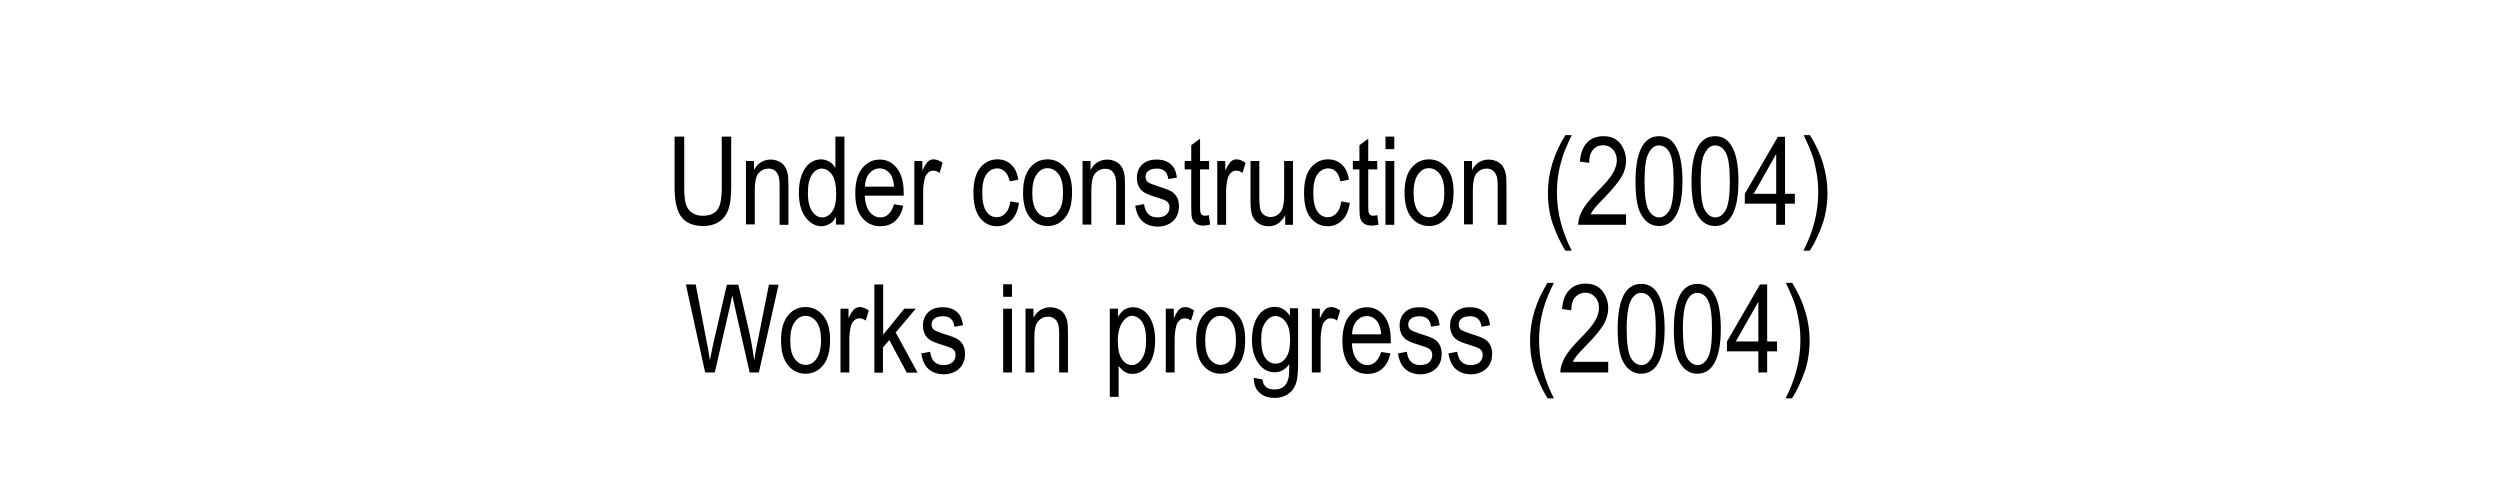 <?xml version="1.0" encoding="utf-8"?>
<!-- Generator: Adobe Illustrator 19.2.0, SVG Export Plug-In . SVG Version: 6.00 Build 0)  -->
<svg version="1.1" id="Layer_1" xmlns="http://www.w3.org/2000/svg" xmlns:xlink="http://www.w3.org/1999/xlink" x="0px" y="0px"
	 viewBox="0 0 121.89 23.48" style="enable-background:new 0 0 121.89 23.48;" xml:space="preserve">
<style type="text/css">
	.st0{fill:none;}
</style>
<rect y="0" class="st0" width="121.89" height="23.48"/>
<g>
	<path d="M35.18,6.66h0.47v2.48c0,0.42-0.04,0.76-0.12,1.02s-0.23,0.48-0.44,0.63c-0.21,0.15-0.49,0.23-0.81,0.23
		c-0.46,0-0.81-0.14-1.04-0.42c-0.23-0.28-0.35-0.77-0.35-1.47V6.66h0.47v2.48c0,0.39,0.03,0.67,0.09,0.84s0.16,0.31,0.3,0.4
		s0.31,0.14,0.5,0.14c0.33,0,0.57-0.09,0.72-0.28s0.22-0.55,0.22-1.1V6.66z"/>
	<path d="M36.37,10.96V7.85h0.39v0.44c0.09-0.17,0.21-0.3,0.34-0.38c0.14-0.08,0.29-0.13,0.47-0.13c0.14,0,0.26,0.03,0.38,0.08
		c0.12,0.05,0.21,0.12,0.28,0.21c0.07,0.09,0.12,0.2,0.16,0.34s0.05,0.35,0.05,0.64v1.91h-0.43V9.06c0-0.23-0.02-0.4-0.06-0.5
		s-0.1-0.19-0.18-0.25s-0.18-0.09-0.29-0.09c-0.21,0-0.37,0.08-0.5,0.23c-0.12,0.15-0.18,0.42-0.18,0.79v1.7H36.37z"/>
	<path d="M40.76,10.96v-0.39c-0.08,0.15-0.18,0.27-0.3,0.34s-0.26,0.12-0.4,0.12c-0.3,0-0.56-0.14-0.78-0.43s-0.33-0.68-0.33-1.2
		c0-0.35,0.05-0.65,0.15-0.9c0.1-0.25,0.23-0.43,0.39-0.55c0.16-0.12,0.34-0.18,0.54-0.18c0.14,0,0.27,0.04,0.4,0.11
		s0.22,0.18,0.3,0.31V6.66h0.44v4.29H40.76z M39.39,9.41c0,0.4,0.07,0.7,0.21,0.9s0.3,0.29,0.49,0.29c0.18,0,0.34-0.09,0.48-0.28
		c0.13-0.19,0.2-0.47,0.2-0.85c0-0.44-0.07-0.75-0.2-0.95c-0.14-0.2-0.31-0.3-0.51-0.3c-0.18,0-0.34,0.1-0.47,0.29
		S39.39,8.99,39.39,9.41z"/>
	<path d="M43.59,9.96l0.45,0.07c-0.07,0.33-0.21,0.58-0.4,0.75s-0.44,0.25-0.72,0.25c-0.36,0-0.65-0.14-0.88-0.41
		S41.7,9.95,41.7,9.43c0-0.54,0.11-0.95,0.34-1.23s0.51-0.42,0.86-0.42c0.33,0,0.61,0.14,0.83,0.42s0.33,0.68,0.33,1.2l0,0.14h-1.9
		c0.02,0.35,0.1,0.61,0.24,0.79s0.32,0.27,0.53,0.27C43.24,10.6,43.46,10.38,43.59,9.96z M42.17,9.1h1.42
		c-0.02-0.27-0.08-0.47-0.17-0.6c-0.14-0.19-0.32-0.29-0.53-0.29c-0.19,0-0.36,0.08-0.5,0.24S42.18,8.83,42.17,9.1z"/>
	<path d="M44.58,10.96V7.85h0.39v0.47c0.1-0.22,0.19-0.36,0.27-0.44s0.18-0.11,0.28-0.11c0.14,0,0.29,0.06,0.44,0.17l-0.15,0.49
		c-0.11-0.08-0.21-0.11-0.31-0.11c-0.09,0-0.18,0.03-0.25,0.1s-0.13,0.15-0.16,0.27c-0.05,0.2-0.08,0.42-0.08,0.64v1.63H44.58z"/>
	<path d="M49.26,9.82l0.42,0.07c-0.05,0.37-0.17,0.65-0.37,0.85s-0.43,0.29-0.71,0.29c-0.33,0-0.61-0.14-0.82-0.41
		s-0.32-0.68-0.32-1.22c0-0.54,0.11-0.95,0.33-1.22s0.5-0.41,0.84-0.41c0.26,0,0.49,0.08,0.67,0.25s0.3,0.41,0.35,0.74l-0.42,0.08
		C49.18,8.63,49.11,8.47,49,8.37c-0.1-0.1-0.22-0.16-0.37-0.16c-0.21,0-0.39,0.09-0.53,0.28s-0.21,0.49-0.21,0.9
		c0,0.42,0.07,0.73,0.2,0.92s0.31,0.28,0.51,0.28c0.16,0,0.3-0.06,0.42-0.19S49.23,10.08,49.26,9.82z"/>
	<path d="M49.88,9.4c0-0.54,0.11-0.94,0.34-1.22s0.51-0.41,0.86-0.41c0.34,0,0.62,0.14,0.85,0.41s0.34,0.67,0.34,1.18
		c0,0.56-0.11,0.97-0.34,1.25s-0.51,0.41-0.86,0.41c-0.34,0-0.63-0.14-0.85-0.41S49.88,9.94,49.88,9.4z M50.33,9.4
		c0,0.4,0.07,0.7,0.22,0.9c0.15,0.2,0.33,0.29,0.54,0.29c0.2,0,0.38-0.1,0.52-0.3c0.15-0.2,0.22-0.5,0.22-0.9
		c0-0.4-0.07-0.7-0.22-0.9c-0.15-0.2-0.33-0.29-0.54-0.29c-0.21,0-0.38,0.1-0.52,0.3C50.4,8.7,50.33,9,50.33,9.4z"/>
	<path d="M52.78,10.96V7.85h0.39v0.44c0.09-0.17,0.21-0.3,0.34-0.38c0.14-0.08,0.29-0.13,0.47-0.13c0.14,0,0.26,0.03,0.38,0.08
		c0.12,0.05,0.21,0.12,0.28,0.21c0.07,0.09,0.12,0.2,0.16,0.34s0.05,0.35,0.05,0.64v1.91h-0.43V9.06c0-0.23-0.02-0.4-0.06-0.5
		s-0.1-0.19-0.18-0.25S54,8.23,53.89,8.23c-0.21,0-0.37,0.08-0.5,0.23c-0.12,0.15-0.18,0.42-0.18,0.79v1.7H52.78z"/>
	<path d="M55.35,10.03l0.43-0.08c0.03,0.22,0.09,0.38,0.21,0.49c0.11,0.11,0.26,0.16,0.45,0.16s0.33-0.05,0.43-0.14
		c0.1-0.09,0.15-0.21,0.15-0.35c0-0.12-0.04-0.22-0.13-0.29c-0.06-0.05-0.21-0.11-0.44-0.18c-0.34-0.1-0.56-0.19-0.67-0.26
		s-0.2-0.17-0.26-0.29s-0.09-0.26-0.09-0.41c0-0.27,0.08-0.48,0.25-0.65s0.41-0.25,0.71-0.25c0.19,0,0.36,0.03,0.5,0.1
		s0.25,0.16,0.33,0.28s0.13,0.28,0.16,0.5l-0.42,0.07c-0.04-0.34-0.22-0.51-0.55-0.51c-0.19,0-0.33,0.04-0.42,0.11
		s-0.14,0.17-0.14,0.29c0,0.11,0.04,0.21,0.13,0.27c0.05,0.04,0.21,0.1,0.47,0.19c0.36,0.11,0.59,0.2,0.69,0.27
		c0.1,0.07,0.19,0.16,0.25,0.28c0.06,0.12,0.09,0.25,0.09,0.42c0,0.3-0.09,0.54-0.28,0.72s-0.45,0.28-0.77,0.28
		C55.81,11.03,55.45,10.69,55.35,10.03z"/>
	<path d="M58.94,10.49L59,10.95C58.88,10.98,58.77,11,58.68,11c-0.15,0-0.27-0.03-0.36-0.09s-0.15-0.14-0.19-0.24
		s-0.05-0.31-0.05-0.62V8.26h-0.32V7.85h0.32V7.08l0.43-0.32v1.09h0.44v0.41h-0.44v1.82c0,0.17,0.01,0.28,0.04,0.33
		c0.04,0.07,0.11,0.11,0.21,0.11C58.8,10.51,58.86,10.5,58.94,10.49z"/>
	<path d="M59.35,10.96V7.85h0.39v0.47c0.1-0.22,0.19-0.36,0.27-0.44s0.18-0.11,0.28-0.11c0.14,0,0.29,0.06,0.44,0.17l-0.15,0.49
		c-0.11-0.08-0.21-0.11-0.31-0.11c-0.09,0-0.18,0.03-0.25,0.1s-0.13,0.15-0.16,0.27c-0.05,0.2-0.08,0.42-0.08,0.64v1.63H59.35z"/>
	<path d="M62.66,10.96V10.5c-0.1,0.18-0.22,0.31-0.35,0.4s-0.29,0.13-0.46,0.13c-0.2,0-0.37-0.05-0.52-0.16s-0.24-0.25-0.29-0.41
		s-0.07-0.39-0.07-0.68V7.85h0.43v1.73c0,0.32,0.02,0.53,0.05,0.64s0.09,0.2,0.18,0.26s0.19,0.1,0.3,0.1c0.21,0,0.38-0.08,0.51-0.25
		c0.11-0.15,0.17-0.42,0.17-0.81V7.85h0.43v3.11H62.66z"/>
	<path d="M65.39,9.82l0.42,0.07c-0.05,0.37-0.17,0.65-0.37,0.85c-0.2,0.2-0.43,0.29-0.71,0.29c-0.33,0-0.61-0.14-0.83-0.41
		s-0.32-0.68-0.32-1.22c0-0.54,0.11-0.95,0.33-1.22c0.22-0.27,0.5-0.41,0.84-0.41c0.26,0,0.49,0.08,0.67,0.25
		c0.18,0.16,0.3,0.41,0.35,0.74l-0.42,0.08c-0.04-0.21-0.11-0.37-0.21-0.47c-0.1-0.1-0.22-0.16-0.37-0.16
		c-0.21,0-0.39,0.09-0.53,0.28s-0.21,0.49-0.21,0.9c0,0.42,0.07,0.73,0.2,0.92c0.13,0.19,0.3,0.28,0.51,0.28
		c0.16,0,0.3-0.06,0.42-0.19S65.36,10.08,65.39,9.82z"/>
	<path d="M67.15,10.49l0.06,0.47C67.08,10.98,66.98,11,66.88,11c-0.15,0-0.27-0.03-0.36-0.09s-0.16-0.14-0.19-0.24
		c-0.04-0.1-0.05-0.31-0.05-0.62V8.26h-0.32V7.85h0.32V7.08l0.43-0.32v1.09h0.44v0.41h-0.44v1.82c0,0.17,0.01,0.28,0.04,0.33
		c0.04,0.07,0.11,0.11,0.21,0.11C67,10.51,67.07,10.5,67.15,10.49z"/>
	<path d="M67.55,7.27V6.66h0.43v0.61H67.55z M67.55,10.96V7.85h0.43v3.11H67.55z"/>
	<path d="M68.48,9.4c0-0.54,0.11-0.94,0.34-1.22c0.22-0.27,0.51-0.41,0.86-0.41c0.34,0,0.62,0.14,0.85,0.41s0.34,0.67,0.34,1.18
		c0,0.56-0.11,0.97-0.34,1.25s-0.51,0.41-0.86,0.41c-0.34,0-0.63-0.14-0.85-0.41S68.48,9.94,68.48,9.4z M68.92,9.4
		c0,0.4,0.07,0.7,0.22,0.9c0.15,0.2,0.33,0.29,0.54,0.29c0.2,0,0.38-0.1,0.52-0.3c0.15-0.2,0.22-0.5,0.22-0.9
		c0-0.4-0.07-0.7-0.22-0.9c-0.15-0.2-0.33-0.29-0.54-0.29c-0.21,0-0.38,0.1-0.52,0.3C69,8.7,68.92,9,68.92,9.4z"/>
	<path d="M71.38,10.96V7.85h0.39v0.44c0.09-0.17,0.21-0.3,0.34-0.38s0.29-0.13,0.47-0.13c0.14,0,0.26,0.03,0.38,0.08
		c0.12,0.05,0.21,0.12,0.28,0.21s0.12,0.2,0.16,0.34s0.05,0.35,0.05,0.64v1.91h-0.43V9.06c0-0.23-0.02-0.4-0.06-0.5
		s-0.1-0.19-0.18-0.25c-0.08-0.06-0.18-0.09-0.29-0.09c-0.21,0-0.37,0.08-0.5,0.23c-0.12,0.15-0.18,0.42-0.18,0.79v1.7H71.38z"/>
	<path d="M76.32,12.22c-0.21-0.34-0.41-0.75-0.59-1.24s-0.26-1.02-0.26-1.58c0-0.95,0.28-1.89,0.85-2.81h0.31
		c-0.22,0.46-0.37,0.81-0.45,1.07s-0.15,0.53-0.2,0.83c-0.05,0.3-0.07,0.61-0.07,0.91c0,0.94,0.24,1.88,0.72,2.82H76.32z"/>
	<path d="M79.28,10.45v0.51h-2.33c-0.01-0.21,0.06-0.44,0.19-0.69s0.37-0.55,0.71-0.9c0.4-0.4,0.67-0.71,0.79-0.93
		c0.12-0.22,0.19-0.42,0.19-0.61c0-0.22-0.06-0.4-0.19-0.54c-0.13-0.14-0.29-0.21-0.47-0.21c-0.2,0-0.37,0.07-0.5,0.22
		s-0.19,0.36-0.19,0.64l-0.45-0.06c0.03-0.41,0.15-0.72,0.35-0.93c0.2-0.21,0.47-0.31,0.8-0.31c0.36,0,0.63,0.12,0.82,0.36
		c0.18,0.24,0.28,0.52,0.28,0.83c0,0.27-0.07,0.54-0.22,0.79s-0.42,0.59-0.82,1c-0.26,0.26-0.42,0.44-0.5,0.54
		c-0.08,0.1-0.14,0.19-0.18,0.29H79.28z"/>
	<path d="M79.74,8.84c0-0.72,0.1-1.27,0.29-1.64c0.19-0.37,0.48-0.56,0.86-0.56c0.34,0,0.6,0.15,0.79,0.45
		c0.23,0.36,0.35,0.94,0.35,1.74c0,0.72-0.1,1.26-0.29,1.63s-0.48,0.56-0.86,0.56c-0.34,0-0.61-0.16-0.82-0.49
		C79.84,10.21,79.74,9.65,79.74,8.84z M80.18,8.84c0,0.7,0.07,1.17,0.2,1.4c0.13,0.24,0.31,0.36,0.52,0.36c0.2,0,0.36-0.12,0.5-0.36
		c0.13-0.24,0.2-0.71,0.2-1.4c0-0.7-0.07-1.17-0.2-1.4c-0.13-0.24-0.31-0.35-0.52-0.35c-0.2,0-0.36,0.12-0.49,0.36
		C80.25,7.68,80.18,8.15,80.18,8.84z"/>
	<path d="M82.47,8.84c0-0.72,0.1-1.27,0.29-1.64c0.19-0.37,0.48-0.56,0.86-0.56c0.34,0,0.6,0.15,0.79,0.45
		c0.23,0.36,0.35,0.94,0.35,1.74c0,0.72-0.1,1.26-0.29,1.63s-0.48,0.56-0.86,0.56c-0.34,0-0.61-0.16-0.82-0.49
		C82.58,10.21,82.47,9.65,82.47,8.84z M82.92,8.84c0,0.7,0.07,1.17,0.2,1.4c0.13,0.24,0.31,0.36,0.52,0.36c0.2,0,0.36-0.12,0.5-0.36
		c0.13-0.24,0.2-0.71,0.2-1.4c0-0.7-0.07-1.17-0.2-1.4c-0.13-0.24-0.31-0.35-0.52-0.35c-0.2,0-0.36,0.12-0.49,0.36
		C82.98,7.68,82.92,8.15,82.92,8.84z"/>
	<path d="M86.6,10.96V9.93h-1.53V9.45l1.61-2.78h0.35v2.78h0.48v0.48h-0.48v1.03H86.6z M86.6,9.45V7.51l-1.1,1.94H86.6z"/>
	<path d="M88.24,12.22h-0.31c0.48-0.94,0.72-1.88,0.72-2.82c0-0.31-0.02-0.61-0.07-0.91s-0.11-0.58-0.19-0.83s-0.23-0.61-0.45-1.07
		h0.31c0.57,0.92,0.85,1.86,0.85,2.81c0,0.54-0.08,1.06-0.25,1.55C88.67,11.45,88.47,11.87,88.24,12.22z"/>
	<path d="M34.38,18.16l-0.94-4.29h0.48l0.54,2.82c0.06,0.29,0.11,0.58,0.15,0.88l0.16-0.79l0.67-2.9H36l0.5,2.17
		c0.12,0.53,0.21,1.04,0.27,1.52c0.04-0.28,0.1-0.59,0.17-0.93l0.55-2.76h0.47L37,18.16h-0.45l-0.74-3.27l-0.11-0.5
		c-0.03,0.19-0.07,0.36-0.1,0.5l-0.75,3.27H34.38z"/>
	<path d="M38.08,16.6c0-0.54,0.11-0.94,0.34-1.22s0.51-0.41,0.86-0.41c0.34,0,0.62,0.14,0.85,0.41s0.34,0.67,0.34,1.18
		c0,0.56-0.11,0.97-0.34,1.25s-0.51,0.41-0.86,0.41c-0.34,0-0.63-0.14-0.85-0.41C38.2,17.54,38.08,17.14,38.08,16.6z M38.53,16.6
		c0,0.4,0.07,0.7,0.22,0.9s0.33,0.29,0.54,0.29c0.2,0,0.38-0.1,0.52-0.3s0.22-0.5,0.22-0.9c0-0.4-0.07-0.7-0.22-0.9
		s-0.33-0.29-0.54-0.29c-0.21,0-0.38,0.1-0.52,0.3C38.6,15.9,38.53,16.2,38.53,16.6z"/>
	<path d="M40.98,18.16v-3.11h0.39v0.47c0.1-0.22,0.19-0.36,0.27-0.44c0.08-0.07,0.18-0.11,0.28-0.11c0.14,0,0.29,0.06,0.44,0.17
		l-0.15,0.49c-0.11-0.08-0.21-0.11-0.31-0.11c-0.09,0-0.18,0.03-0.25,0.1s-0.13,0.15-0.16,0.27c-0.05,0.2-0.08,0.42-0.08,0.64v1.63
		H40.98z"/>
	<path d="M42.63,18.16v-4.29h0.43v2.45l1.03-1.27h0.56l-0.98,1.16l1.07,1.96h-0.53l-0.85-1.59l-0.31,0.36v1.23H42.63z"/>
	<path d="M44.92,17.23l0.43-0.08c0.03,0.22,0.09,0.38,0.21,0.49c0.11,0.11,0.26,0.16,0.45,0.16s0.33-0.05,0.43-0.14
		c0.1-0.09,0.15-0.21,0.15-0.35c0-0.12-0.04-0.22-0.13-0.29c-0.06-0.05-0.21-0.11-0.44-0.18c-0.34-0.1-0.56-0.19-0.67-0.26
		s-0.2-0.17-0.26-0.29s-0.09-0.26-0.09-0.41c0-0.27,0.08-0.48,0.25-0.65s0.41-0.25,0.71-0.25c0.19,0,0.36,0.03,0.5,0.1
		s0.25,0.16,0.33,0.28s0.13,0.28,0.16,0.5l-0.42,0.07c-0.04-0.34-0.22-0.51-0.55-0.51c-0.19,0-0.33,0.04-0.42,0.11
		s-0.14,0.17-0.14,0.29c0,0.12,0.04,0.21,0.13,0.27c0.05,0.04,0.21,0.1,0.47,0.19c0.36,0.11,0.59,0.2,0.69,0.27
		c0.1,0.07,0.19,0.16,0.25,0.28c0.06,0.12,0.09,0.25,0.09,0.42c0,0.3-0.09,0.54-0.28,0.72c-0.19,0.18-0.45,0.28-0.77,0.28
		C45.37,18.23,45.01,17.89,44.92,17.23z"/>
	<path d="M48.91,14.47v-0.61h0.43v0.61H48.91z M48.91,18.16v-3.11h0.43v3.11H48.91z"/>
	<path d="M50,18.16v-3.11h0.39v0.44c0.09-0.17,0.21-0.3,0.34-0.38c0.14-0.08,0.29-0.13,0.47-0.13c0.14,0,0.26,0.03,0.38,0.08
		c0.12,0.05,0.21,0.12,0.28,0.21c0.07,0.09,0.12,0.2,0.16,0.34s0.05,0.35,0.05,0.64v1.91h-0.43v-1.89c0-0.23-0.02-0.4-0.06-0.5
		s-0.1-0.19-0.18-0.24s-0.18-0.09-0.29-0.09c-0.21,0-0.37,0.08-0.5,0.23s-0.18,0.42-0.18,0.79v1.7H50z"/>
	<path d="M54.11,19.35v-4.3h0.4v0.4c0.1-0.17,0.21-0.29,0.32-0.36c0.12-0.07,0.26-0.11,0.41-0.11c0.2,0,0.38,0.06,0.54,0.18
		c0.16,0.12,0.29,0.3,0.39,0.54c0.1,0.24,0.15,0.54,0.15,0.88c0,0.53-0.11,0.94-0.33,1.22c-0.22,0.29-0.48,0.43-0.78,0.43
		c-0.13,0-0.26-0.03-0.37-0.1s-0.21-0.17-0.3-0.29v1.51H54.11z M54.5,16.62c0,0.4,0.07,0.7,0.2,0.89c0.13,0.19,0.3,0.29,0.49,0.29
		c0.18,0,0.34-0.1,0.48-0.3s0.21-0.5,0.21-0.91c0-0.41-0.07-0.71-0.2-0.9s-0.3-0.29-0.49-0.29c-0.17,0-0.33,0.11-0.47,0.32
		S54.5,16.22,54.5,16.62z"/>
	<path d="M56.84,18.16v-3.11h0.39v0.47c0.1-0.22,0.19-0.36,0.27-0.44c0.08-0.07,0.18-0.11,0.28-0.11c0.14,0,0.29,0.06,0.44,0.17
		l-0.15,0.49c-0.11-0.08-0.21-0.11-0.31-0.11c-0.09,0-0.18,0.03-0.25,0.1s-0.13,0.15-0.16,0.27c-0.05,0.2-0.08,0.42-0.08,0.64v1.63
		H56.84z"/>
	<path d="M58.32,16.6c0-0.54,0.11-0.94,0.34-1.22s0.51-0.41,0.86-0.41c0.34,0,0.62,0.14,0.85,0.41s0.34,0.67,0.34,1.18
		c0,0.56-0.11,0.97-0.34,1.25s-0.51,0.41-0.86,0.41c-0.34,0-0.63-0.14-0.85-0.41C58.43,17.54,58.32,17.14,58.32,16.6z M58.76,16.6
		c0,0.4,0.07,0.7,0.22,0.9s0.33,0.29,0.54,0.29c0.2,0,0.38-0.1,0.52-0.3s0.22-0.5,0.22-0.9c0-0.4-0.07-0.7-0.22-0.9
		s-0.33-0.29-0.54-0.29c-0.21,0-0.38,0.1-0.52,0.3C58.83,15.9,58.76,16.2,58.76,16.6z"/>
	<path d="M61.13,18.42l0.42,0.08c0.02,0.17,0.08,0.29,0.18,0.37c0.1,0.08,0.23,0.12,0.41,0.12c0.19,0,0.34-0.05,0.45-0.14
		c0.11-0.09,0.19-0.23,0.23-0.41c0.03-0.11,0.04-0.34,0.04-0.69c-0.09,0.13-0.2,0.23-0.32,0.3c-0.12,0.07-0.25,0.1-0.39,0.1
		c-0.31,0-0.56-0.13-0.76-0.39c-0.23-0.3-0.35-0.69-0.35-1.19c0-0.33,0.05-0.63,0.15-0.88s0.23-0.43,0.4-0.55s0.35-0.18,0.56-0.18
		c0.15,0,0.29,0.04,0.41,0.11c0.12,0.07,0.23,0.18,0.33,0.33v-0.37h0.4v2.69c0,0.48-0.04,0.82-0.12,1.02s-0.21,0.37-0.38,0.48
		c-0.18,0.12-0.39,0.18-0.64,0.18c-0.33,0-0.58-0.09-0.76-0.27S61.13,18.73,61.13,18.42z M61.49,16.55c0,0.41,0.07,0.71,0.2,0.9
		c0.13,0.19,0.3,0.28,0.5,0.28c0.2,0,0.36-0.09,0.5-0.28c0.14-0.18,0.21-0.48,0.21-0.88c0-0.39-0.07-0.68-0.21-0.87
		c-0.14-0.19-0.31-0.29-0.51-0.29c-0.18,0-0.34,0.1-0.47,0.29C61.56,15.89,61.49,16.17,61.49,16.55z"/>
	<path d="M63.96,18.16v-3.11h0.39v0.47c0.1-0.22,0.19-0.36,0.27-0.44c0.08-0.07,0.18-0.11,0.28-0.11c0.14,0,0.29,0.06,0.44,0.17
		l-0.15,0.49c-0.11-0.08-0.21-0.11-0.31-0.11c-0.09,0-0.18,0.03-0.25,0.1s-0.13,0.15-0.16,0.27c-0.05,0.2-0.08,0.42-0.08,0.64v1.63
		H63.96z"/>
	<path d="M67.34,17.16l0.45,0.07c-0.07,0.33-0.21,0.58-0.4,0.75c-0.2,0.17-0.44,0.25-0.72,0.25c-0.36,0-0.65-0.14-0.88-0.41
		c-0.22-0.27-0.34-0.67-0.34-1.19c0-0.54,0.11-0.95,0.34-1.23c0.23-0.28,0.51-0.42,0.86-0.42c0.33,0,0.61,0.14,0.83,0.42
		s0.33,0.68,0.33,1.2l0,0.14h-1.9c0.02,0.35,0.1,0.61,0.24,0.79s0.32,0.27,0.53,0.27C66.98,17.79,67.21,17.58,67.34,17.16z
		 M65.92,16.3h1.42c-0.02-0.27-0.08-0.47-0.17-0.6c-0.14-0.19-0.32-0.29-0.53-0.29c-0.19,0-0.36,0.08-0.5,0.24
		C66,15.81,65.93,16.03,65.92,16.3z"/>
	<path d="M68.16,17.23l0.43-0.08c0.03,0.22,0.09,0.38,0.21,0.49c0.11,0.11,0.26,0.16,0.45,0.16c0.19,0,0.33-0.05,0.43-0.14
		s0.15-0.21,0.15-0.35c0-0.12-0.04-0.22-0.13-0.29c-0.06-0.05-0.21-0.11-0.44-0.18c-0.34-0.1-0.56-0.19-0.67-0.26
		s-0.2-0.17-0.26-0.29s-0.09-0.26-0.09-0.41c0-0.27,0.08-0.48,0.25-0.65s0.41-0.25,0.71-0.25c0.19,0,0.36,0.03,0.5,0.1
		c0.14,0.07,0.25,0.16,0.33,0.28s0.13,0.28,0.16,0.5l-0.42,0.07c-0.04-0.34-0.22-0.51-0.55-0.51c-0.19,0-0.33,0.04-0.42,0.11
		s-0.14,0.17-0.14,0.29c0,0.12,0.04,0.21,0.13,0.27c0.05,0.04,0.21,0.1,0.47,0.19c0.36,0.11,0.59,0.2,0.69,0.27
		c0.11,0.07,0.19,0.16,0.25,0.28c0.06,0.12,0.09,0.25,0.09,0.42c0,0.3-0.09,0.54-0.28,0.72c-0.19,0.18-0.45,0.28-0.77,0.28
		C68.61,18.23,68.26,17.89,68.16,17.23z"/>
	<path d="M70.62,17.23l0.43-0.08c0.03,0.22,0.09,0.38,0.21,0.49c0.11,0.11,0.26,0.16,0.45,0.16c0.19,0,0.33-0.05,0.43-0.14
		s0.15-0.21,0.15-0.35c0-0.12-0.04-0.22-0.13-0.29c-0.06-0.05-0.21-0.11-0.44-0.18c-0.34-0.1-0.56-0.19-0.67-0.26
		s-0.2-0.17-0.26-0.29s-0.09-0.26-0.09-0.41c0-0.27,0.08-0.48,0.25-0.65s0.41-0.25,0.71-0.25c0.19,0,0.36,0.03,0.5,0.1
		c0.14,0.07,0.25,0.16,0.33,0.28s0.13,0.28,0.16,0.5l-0.42,0.07c-0.04-0.34-0.22-0.51-0.55-0.51c-0.19,0-0.33,0.04-0.42,0.11
		s-0.14,0.17-0.14,0.29c0,0.12,0.04,0.21,0.13,0.27c0.05,0.04,0.21,0.1,0.47,0.19c0.36,0.11,0.59,0.2,0.69,0.27
		c0.11,0.07,0.19,0.16,0.25,0.28c0.06,0.12,0.09,0.25,0.09,0.42c0,0.3-0.09,0.54-0.28,0.72c-0.19,0.18-0.45,0.28-0.77,0.28
		C71.08,18.23,70.72,17.89,70.62,17.23z"/>
	<path d="M75.45,19.42c-0.21-0.34-0.41-0.75-0.59-1.24s-0.26-1.02-0.26-1.58c0-0.95,0.28-1.89,0.85-2.81h0.31
		c-0.22,0.46-0.37,0.81-0.45,1.07c-0.08,0.25-0.15,0.53-0.2,0.83c-0.05,0.3-0.07,0.61-0.07,0.91c0,0.94,0.24,1.88,0.72,2.82H75.45z"
		/>
	<path d="M78.41,17.65v0.51h-2.33c-0.01-0.21,0.06-0.43,0.19-0.69c0.13-0.25,0.37-0.55,0.71-0.9c0.4-0.4,0.67-0.71,0.79-0.93
		s0.19-0.42,0.19-0.62c0-0.22-0.06-0.4-0.19-0.54c-0.13-0.14-0.29-0.21-0.47-0.21c-0.2,0-0.37,0.08-0.5,0.22s-0.19,0.36-0.19,0.64
		l-0.45-0.06c0.03-0.41,0.15-0.72,0.35-0.93c0.2-0.21,0.47-0.31,0.8-0.31c0.36,0,0.63,0.12,0.82,0.36c0.18,0.24,0.28,0.52,0.28,0.83
		c0,0.27-0.07,0.54-0.22,0.79c-0.14,0.25-0.42,0.59-0.82,1c-0.26,0.26-0.42,0.44-0.5,0.54s-0.14,0.19-0.18,0.29H78.41z"/>
	<path d="M78.87,16.04c0-0.72,0.1-1.27,0.29-1.64c0.19-0.37,0.48-0.56,0.86-0.56c0.34,0,0.6,0.15,0.79,0.45
		c0.23,0.36,0.35,0.94,0.35,1.74c0,0.72-0.1,1.26-0.29,1.63c-0.19,0.37-0.48,0.56-0.86,0.56c-0.34,0-0.61-0.16-0.82-0.49
		C78.98,17.41,78.87,16.84,78.87,16.04z M79.31,16.04c0,0.7,0.07,1.17,0.2,1.4s0.31,0.36,0.52,0.36c0.2,0,0.36-0.12,0.5-0.36
		c0.13-0.24,0.2-0.71,0.2-1.4c0-0.7-0.07-1.17-0.2-1.41s-0.31-0.35-0.52-0.35c-0.2,0-0.36,0.12-0.49,0.36S79.31,15.35,79.31,16.04z"
		/>
	<path d="M81.61,16.04c0-0.72,0.1-1.27,0.29-1.64c0.19-0.37,0.48-0.56,0.86-0.56c0.34,0,0.6,0.15,0.79,0.45
		c0.23,0.36,0.35,0.94,0.35,1.74c0,0.72-0.1,1.26-0.29,1.63c-0.19,0.37-0.48,0.56-0.86,0.56c-0.34,0-0.61-0.16-0.82-0.49
		C81.71,17.41,81.61,16.84,81.61,16.04z M82.05,16.04c0,0.7,0.07,1.17,0.2,1.4s0.31,0.36,0.52,0.36c0.2,0,0.36-0.12,0.5-0.36
		c0.13-0.24,0.2-0.71,0.2-1.4c0-0.7-0.07-1.17-0.2-1.41s-0.31-0.35-0.52-0.35c-0.2,0-0.36,0.12-0.49,0.36S82.05,15.35,82.05,16.04z"
		/>
	<path d="M85.73,18.16v-1.03H84.2v-0.48l1.61-2.78h0.35v2.78h0.48v0.48h-0.48v1.03H85.73z M85.73,16.65v-1.94l-1.1,1.94H85.73z"/>
	<path d="M87.37,19.42h-0.31c0.48-0.94,0.72-1.88,0.72-2.82c0-0.31-0.02-0.61-0.07-0.91s-0.11-0.58-0.19-0.83
		c-0.08-0.25-0.23-0.61-0.45-1.07h0.31c0.57,0.92,0.85,1.86,0.85,2.81c0,0.54-0.08,1.06-0.25,1.55
		C87.8,18.64,87.6,19.07,87.37,19.42z"/>
</g>
<g>
</g>
<g>
</g>
<g>
</g>
<g>
</g>
<g>
</g>
<g>
</g>
</svg>
